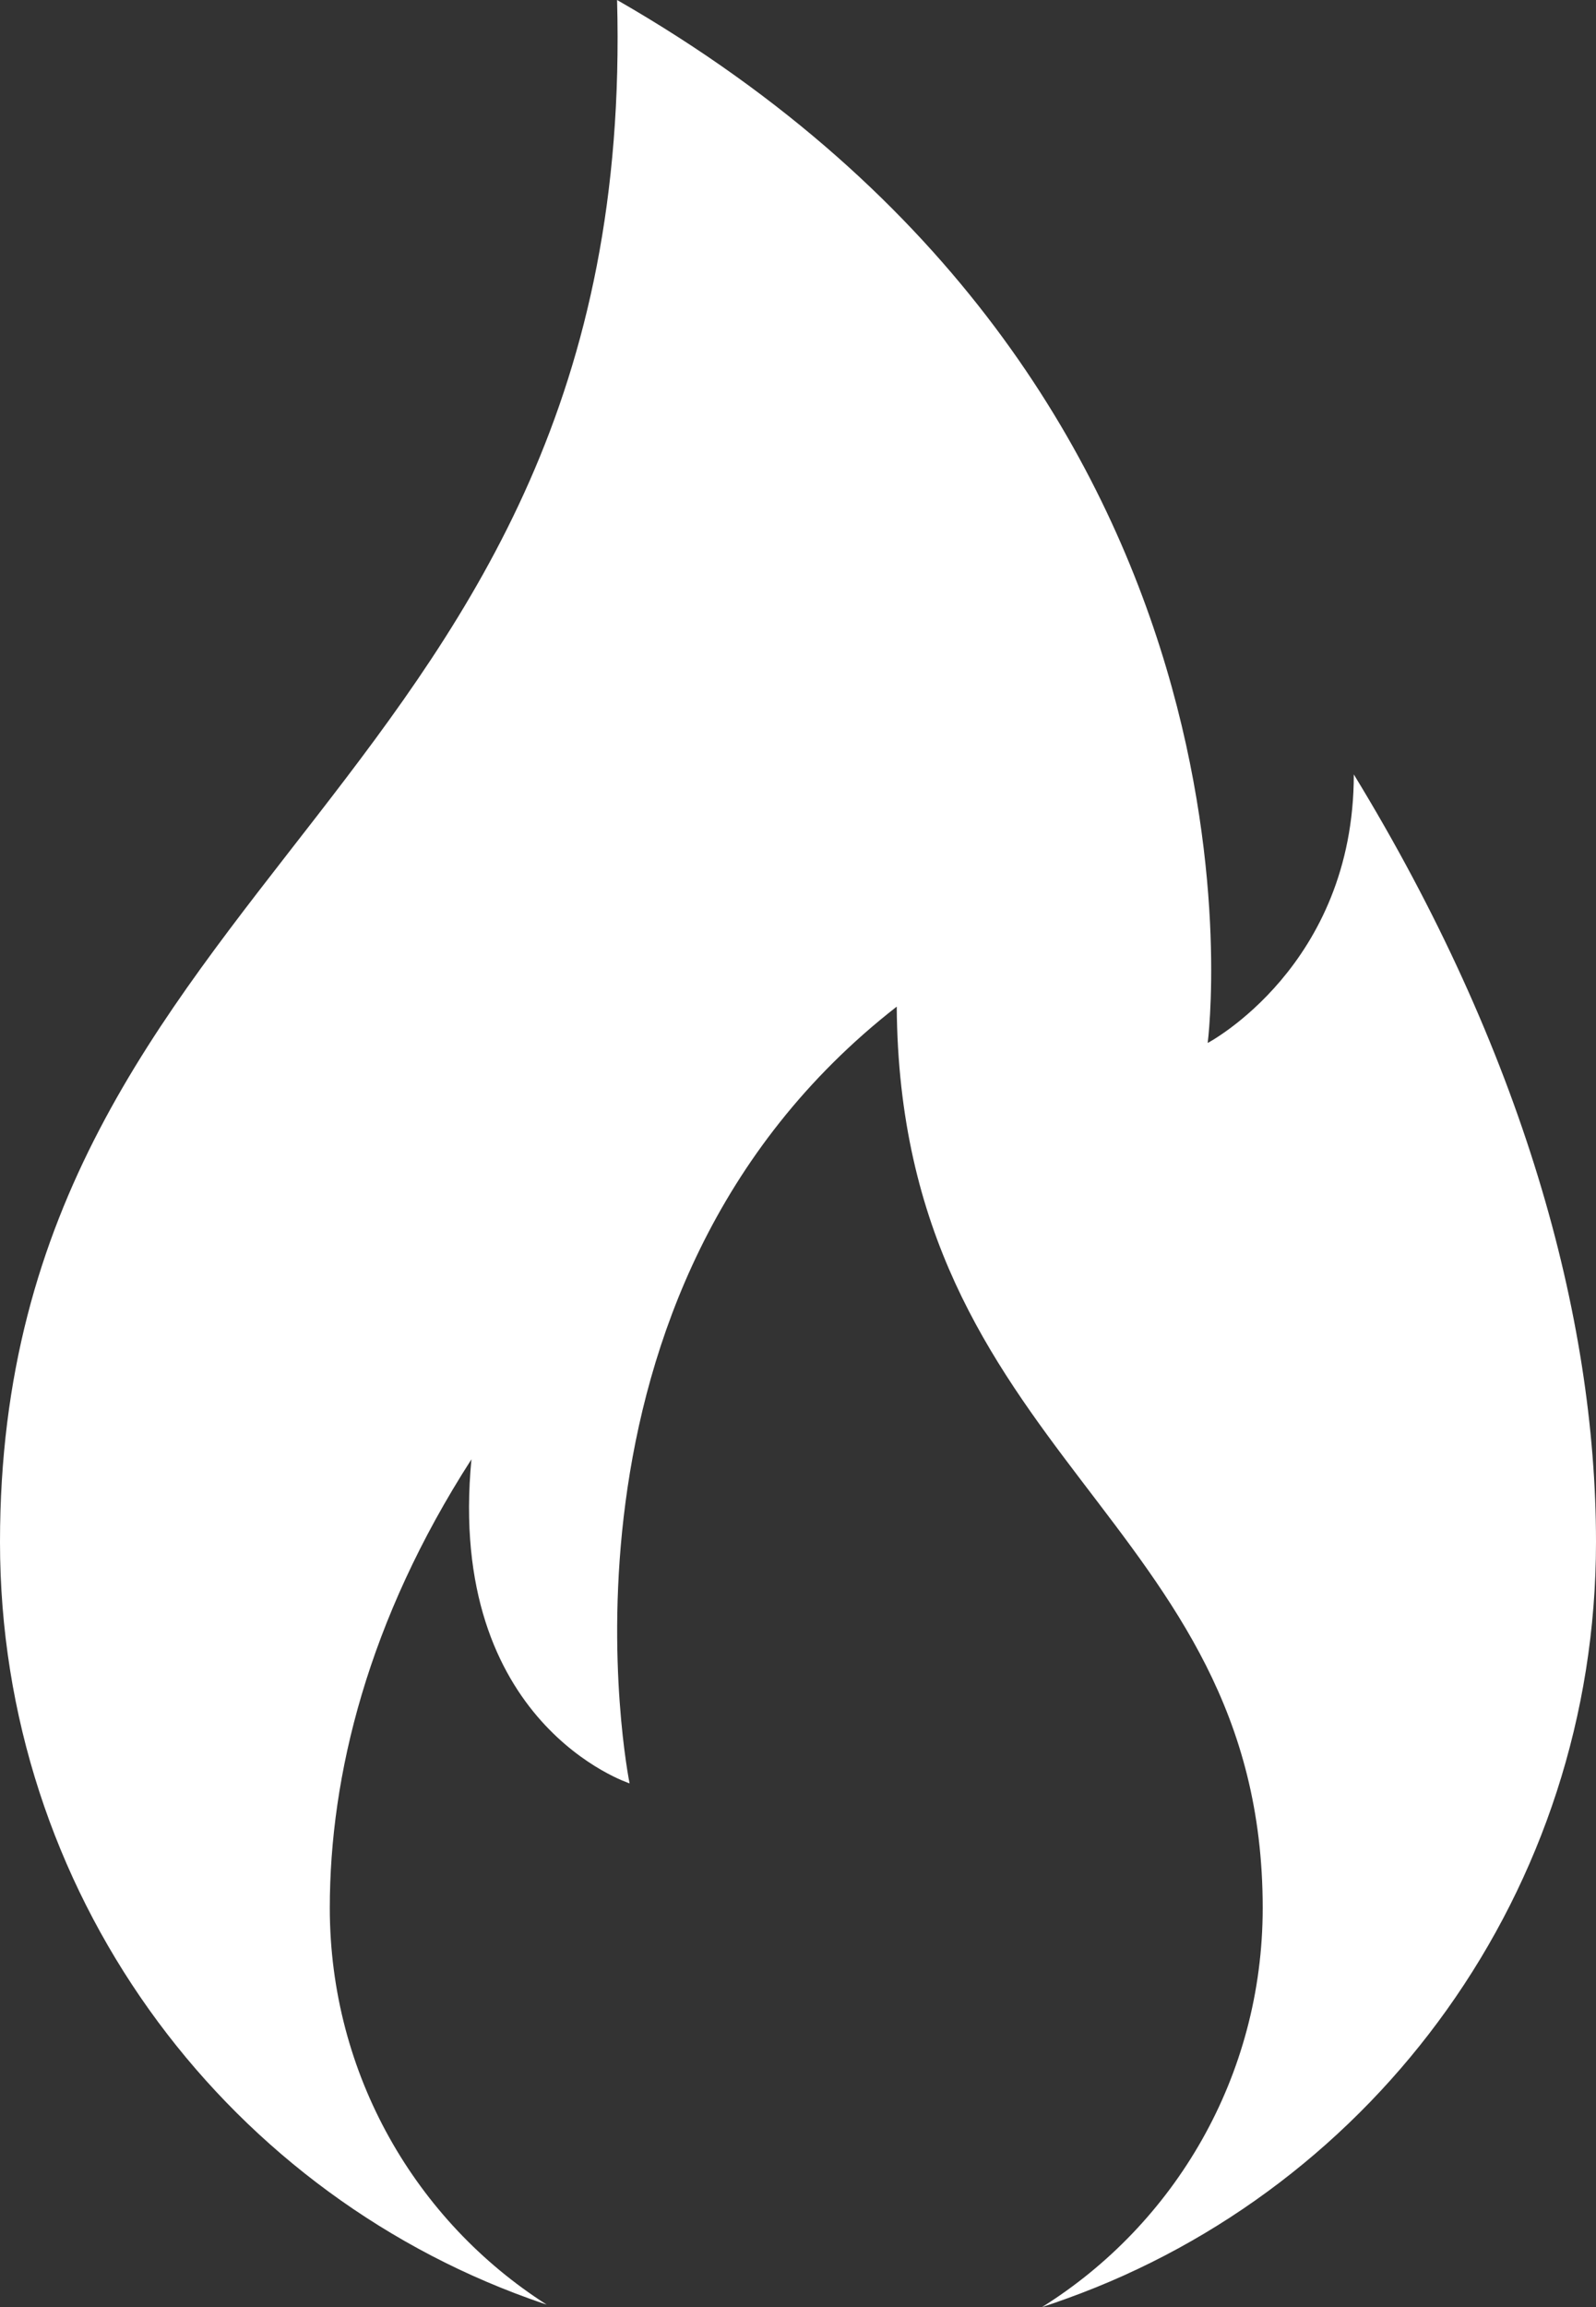 <svg width="36" height="52" viewBox="0 0 36 52" fill="none" xmlns="http://www.w3.org/2000/svg">
<rect x="0" y="0" width="36" height="52" fill="#333333" stroke="none"/>
<path d="M30.537 17.455C30.537 21.774 27.241 23.508 27.241 23.508C27.241 23.508 29.178 8.757 13.919 0C14.401 17.85 0 19.642 0 34.757C0 42.616 4.981 49.306 11.94 51.809C12.071 51.854 12.199 51.903 12.33 51.944C9.39 50.069 7.439 46.765 7.439 43.004C7.439 40.023 8.297 36.521 10.634 32.892C10.062 38.861 14.201 40.196 14.201 40.196C14.201 40.196 11.947 29.141 20.227 22.689C20.299 32.885 28.482 34.171 28.482 43.004C28.482 46.803 26.493 50.132 23.505 52C23.694 51.938 23.881 51.875 24.067 51.806C31.023 49.303 36 42.616 36 34.757C36 29.657 34.332 23.663 30.537 17.455Z" fill="white"/>
</svg>
